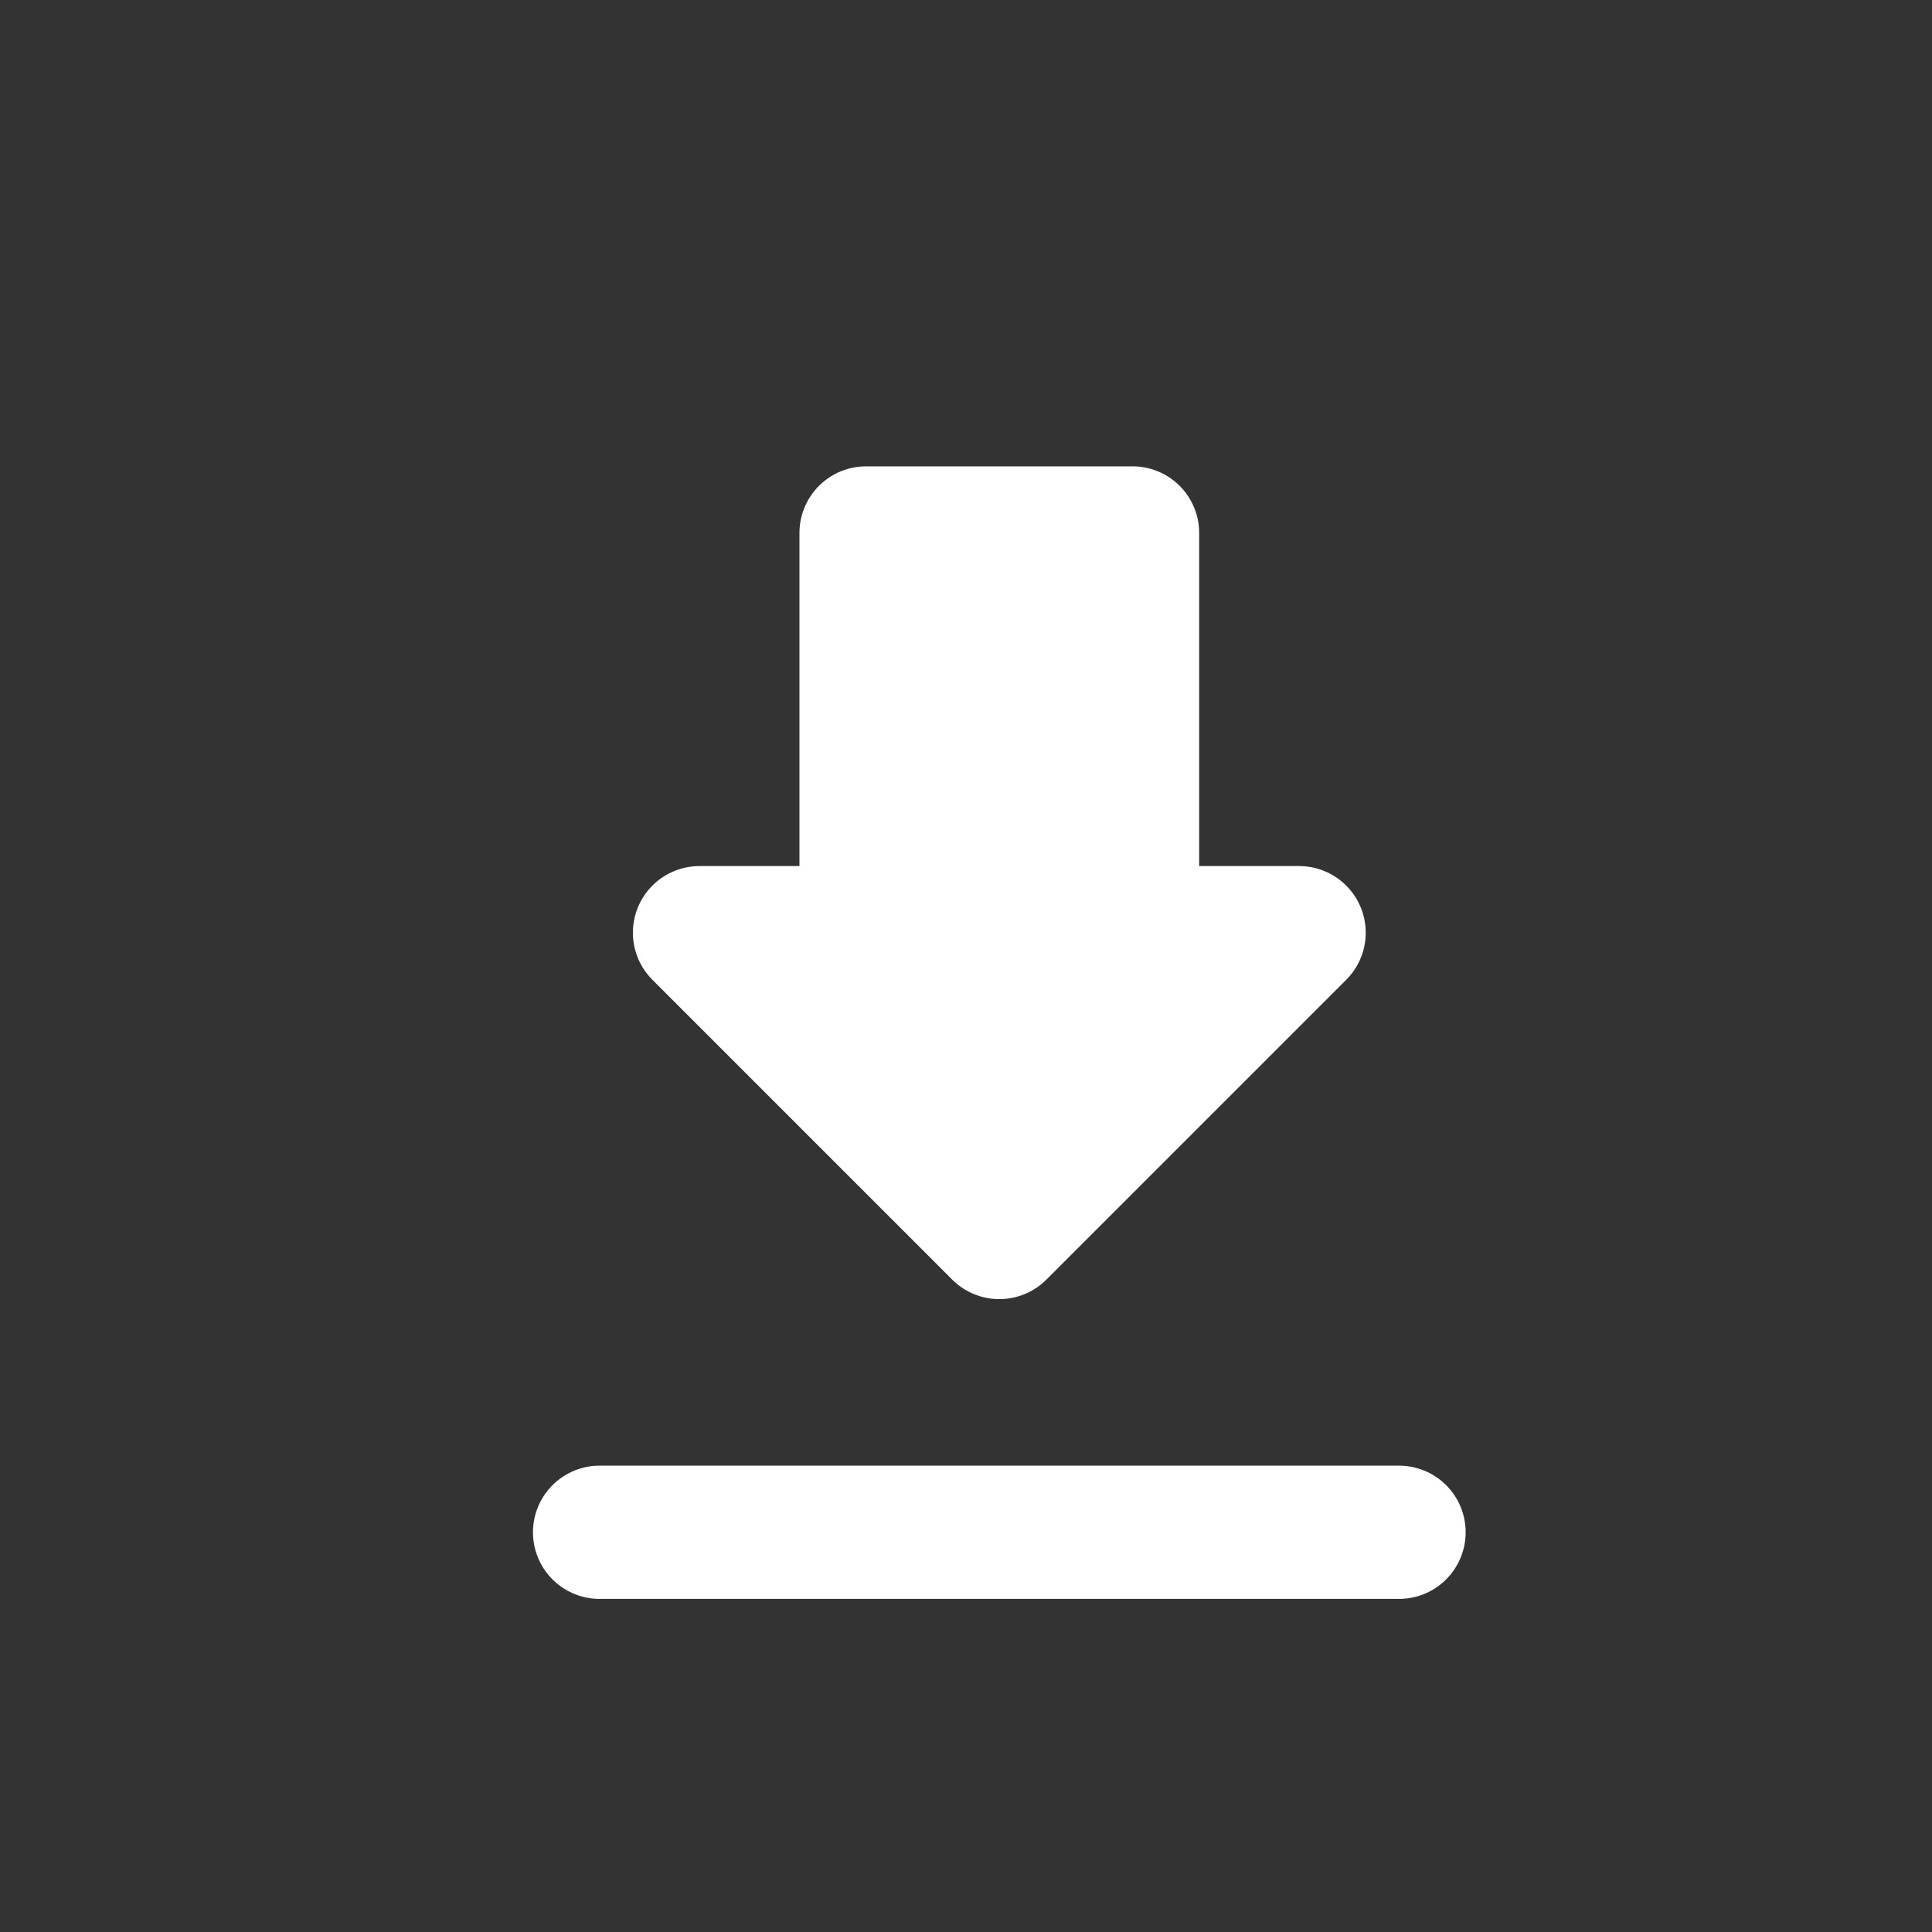 <svg width="29" height="29" viewBox="0 0 29 29" fill="none" xmlns="http://www.w3.org/2000/svg">
<rect x="0" y="0" width="29" height="29" fill="#333333" stroke="none"/>
<g clip-path="url(#clip0_598_710)">
<path d="M15 8H17V14H19.5L15 18.5M15 8H13V14H10.5L15 18.5" fill="white"/>
<path d="M15 8H17V14H19.5L15 18.5L10.5 14H13V8H15Z" stroke="white" stroke-width="2" stroke-linecap="round" stroke-linejoin="round"/>
<path d="M9 23H21" stroke="white" stroke-width="2" stroke-linecap="round" stroke-linejoin="round"/>
</g>
<defs>
<clipPath id="clip0_598_710">
<rect width="25" height="25" fill="white" transform="translate(2.5 2)"/>
</clipPath>
</defs>
</svg>
